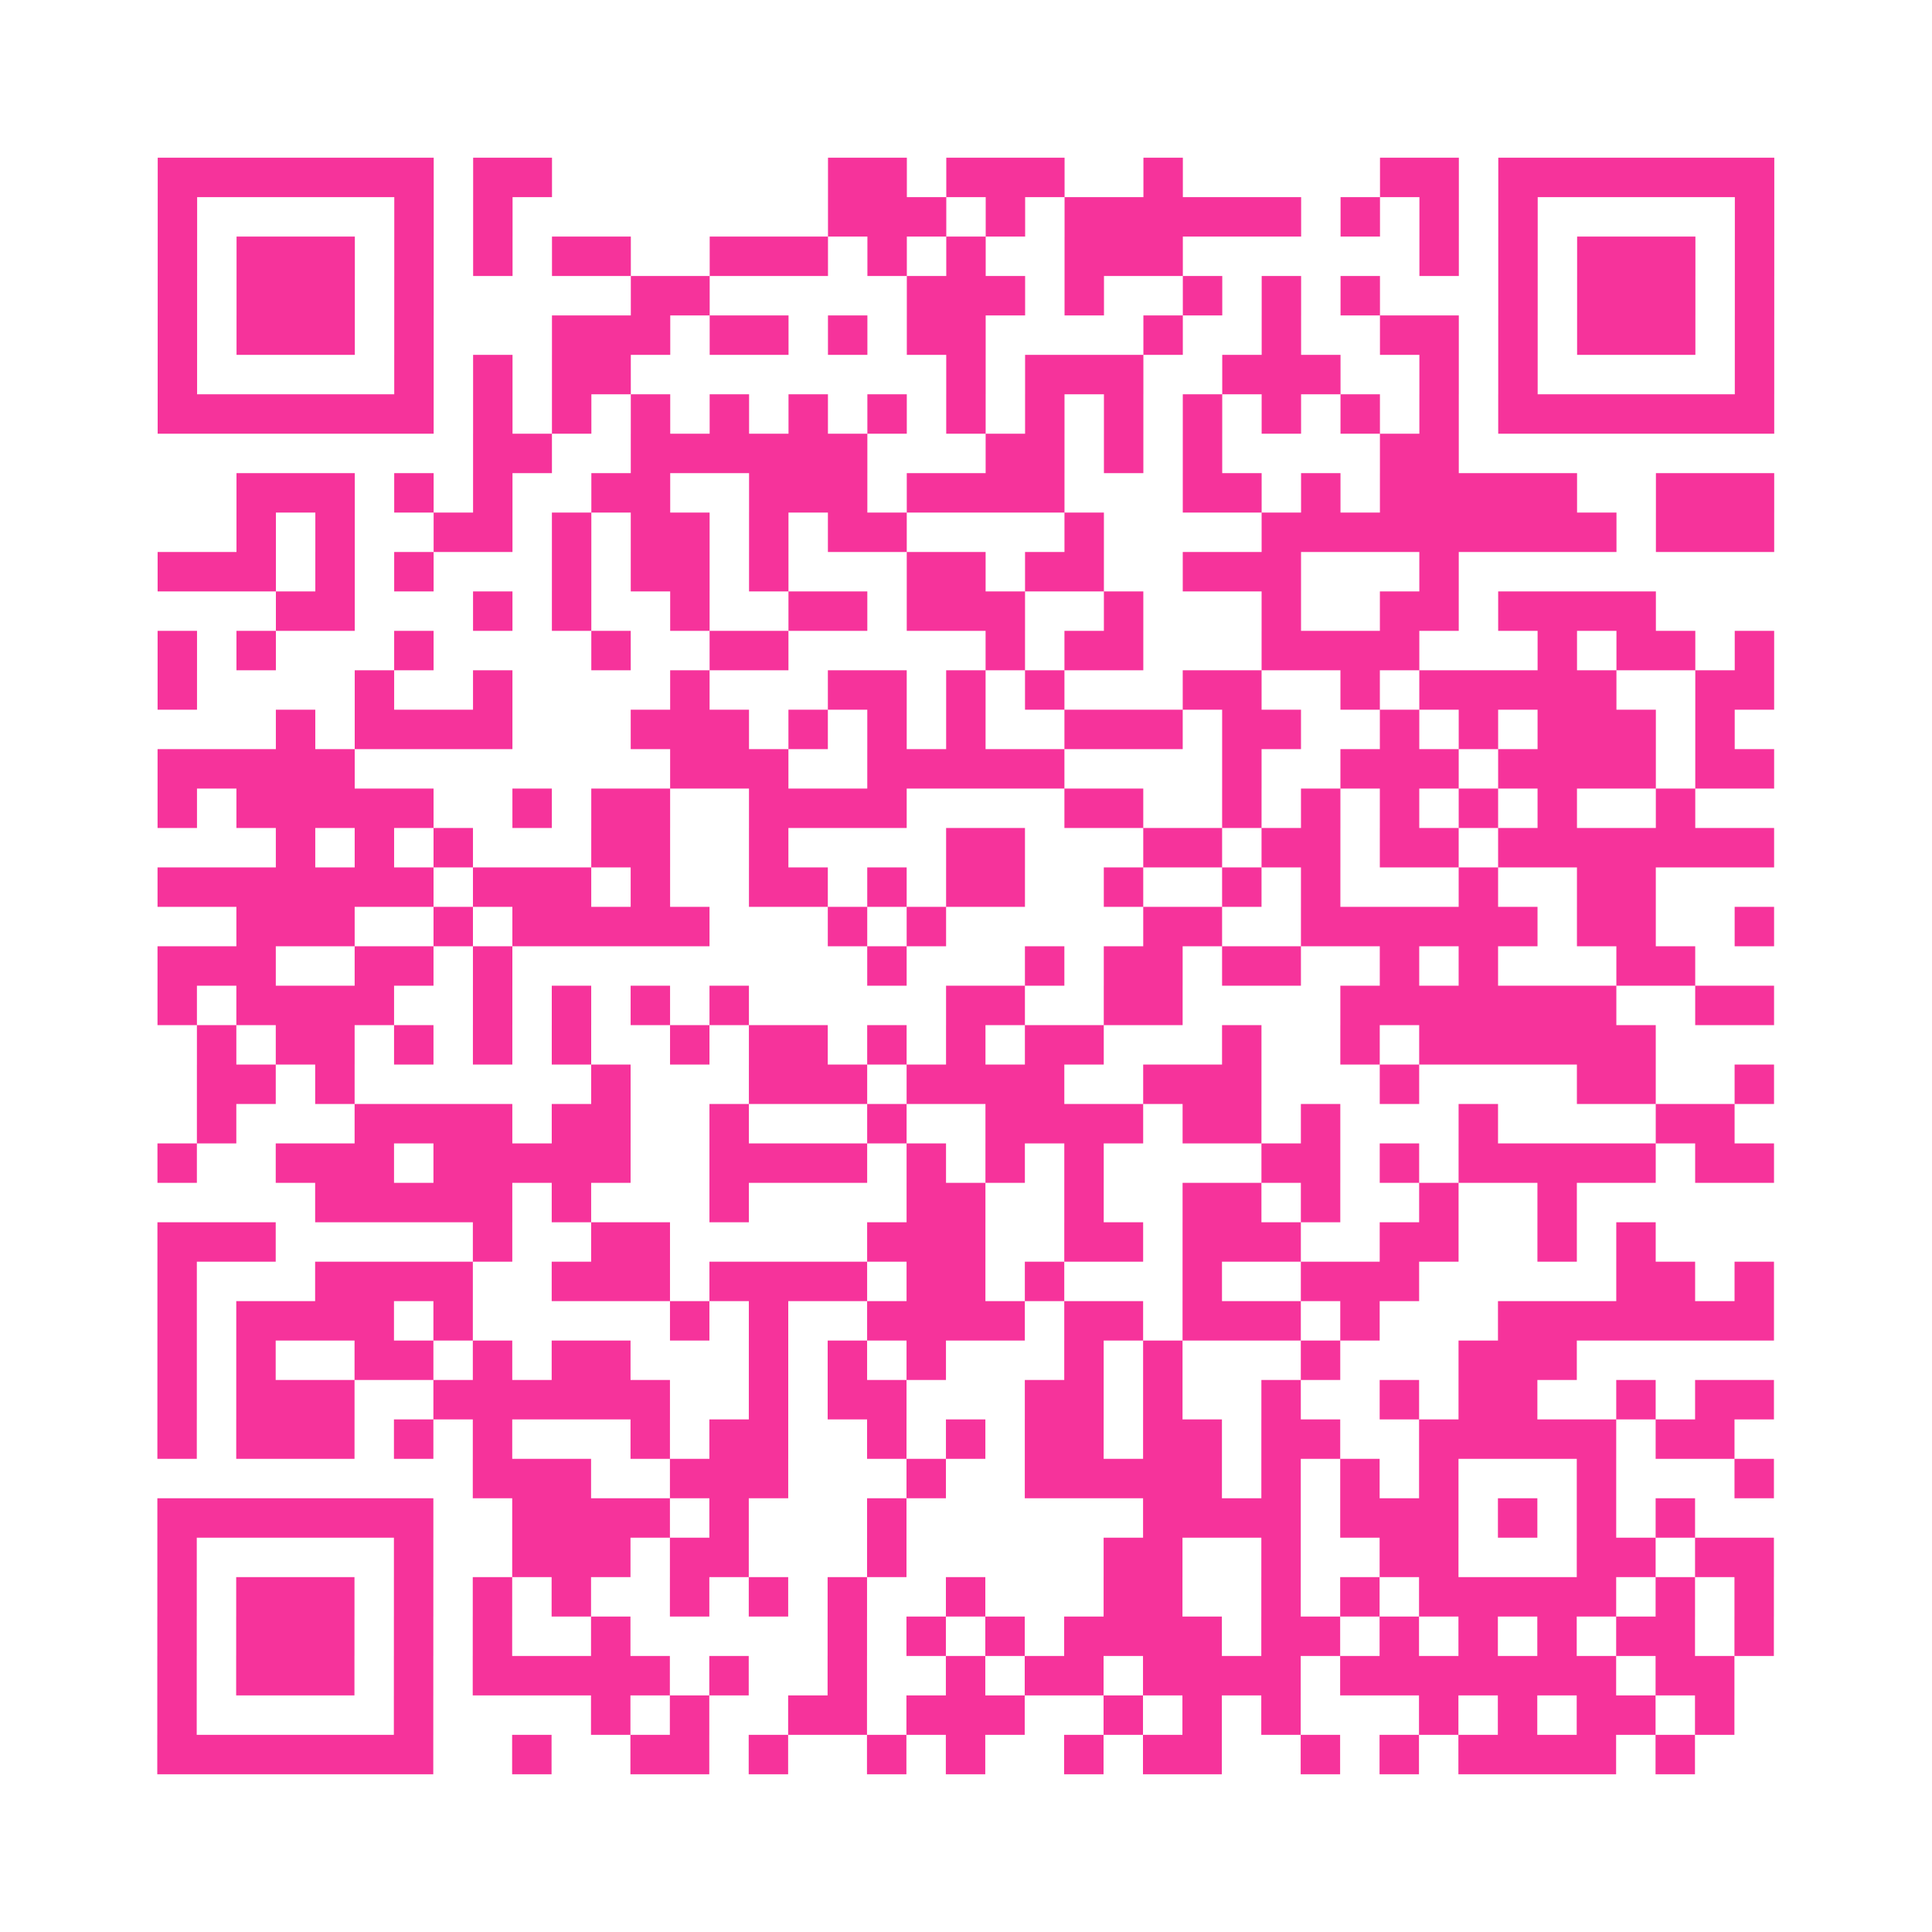 <?xml version="1.0" encoding="UTF-8"?>
<svg xmlns="http://www.w3.org/2000/svg" viewBox="0 0 49 49" class="pyqrcode"><path fill="transparent" d="M0 0h49v49h-49z"/><path stroke="#f6339b" class="pyqrline" d="M4 4.5h7m1 0h2m7 0h2m1 0h3m2 0h1m5 0h2m1 0h7m-41 1h1m5 0h1m1 0h1m8 0h3m1 0h1m1 0h6m1 0h1m1 0h1m1 0h1m5 0h1m-41 1h1m1 0h3m1 0h1m1 0h1m1 0h2m2 0h3m1 0h1m1 0h1m2 0h3m6 0h1m1 0h1m1 0h3m1 0h1m-41 1h1m1 0h3m1 0h1m5 0h2m5 0h3m1 0h1m2 0h1m1 0h1m1 0h1m3 0h1m1 0h3m1 0h1m-41 1h1m1 0h3m1 0h1m3 0h3m1 0h2m1 0h1m1 0h2m4 0h1m2 0h1m2 0h2m1 0h1m1 0h3m1 0h1m-41 1h1m5 0h1m1 0h1m1 0h2m8 0h1m1 0h3m2 0h3m2 0h1m1 0h1m5 0h1m-41 1h7m1 0h1m1 0h1m1 0h1m1 0h1m1 0h1m1 0h1m1 0h1m1 0h1m1 0h1m1 0h1m1 0h1m1 0h1m1 0h1m1 0h7m-33 1h2m2 0h6m3 0h2m1 0h1m1 0h1m4 0h2m-31 1h3m1 0h1m1 0h1m2 0h2m2 0h3m1 0h4m3 0h2m1 0h1m1 0h5m2 0h3m-39 1h1m1 0h1m2 0h2m1 0h1m1 0h2m1 0h1m1 0h2m4 0h1m4 0h9m1 0h3m-41 1h3m1 0h1m1 0h1m3 0h1m1 0h2m1 0h1m3 0h2m1 0h2m2 0h3m3 0h1m-30 1h2m3 0h1m1 0h1m2 0h1m2 0h2m1 0h3m2 0h1m3 0h1m2 0h2m1 0h4m-38 1h1m1 0h1m3 0h1m4 0h1m2 0h2m5 0h1m1 0h2m3 0h4m3 0h1m1 0h2m1 0h1m-41 1h1m4 0h1m2 0h1m4 0h1m3 0h2m1 0h1m1 0h1m3 0h2m2 0h1m1 0h5m2 0h2m-38 1h1m1 0h4m3 0h3m1 0h1m1 0h1m1 0h1m2 0h3m1 0h2m2 0h1m1 0h1m1 0h3m1 0h1m-40 1h5m8 0h3m2 0h5m4 0h1m2 0h3m1 0h4m1 0h2m-41 1h1m1 0h5m2 0h1m1 0h2m2 0h4m4 0h2m2 0h1m1 0h1m1 0h1m1 0h1m1 0h1m2 0h1m-36 1h1m1 0h1m1 0h1m3 0h2m2 0h1m4 0h2m3 0h2m1 0h2m1 0h2m1 0h7m-41 1h7m1 0h3m1 0h1m2 0h2m1 0h1m1 0h2m2 0h1m2 0h1m1 0h1m3 0h1m2 0h2m-36 1h3m2 0h1m1 0h5m3 0h1m1 0h1m5 0h2m2 0h6m1 0h2m2 0h1m-41 1h3m2 0h2m1 0h1m9 0h1m3 0h1m1 0h2m1 0h2m2 0h1m1 0h1m3 0h2m-39 1h1m1 0h4m2 0h1m1 0h1m1 0h1m1 0h1m5 0h2m2 0h2m4 0h7m2 0h2m-40 1h1m1 0h2m1 0h1m1 0h1m1 0h1m2 0h1m1 0h2m1 0h1m1 0h1m1 0h2m3 0h1m2 0h1m1 0h6m-37 1h2m1 0h1m6 0h1m3 0h3m1 0h4m2 0h3m3 0h1m4 0h2m2 0h1m-40 1h1m3 0h4m1 0h2m2 0h1m3 0h1m2 0h4m1 0h2m1 0h1m3 0h1m4 0h2m-40 1h1m2 0h3m1 0h5m2 0h4m1 0h1m1 0h1m1 0h1m4 0h2m1 0h1m1 0h5m1 0h2m-37 1h5m1 0h1m3 0h1m4 0h2m2 0h1m2 0h2m1 0h1m2 0h1m2 0h1m-36 1h3m5 0h1m2 0h2m5 0h3m2 0h2m1 0h3m2 0h2m2 0h1m1 0h1m-38 1h1m3 0h4m2 0h3m1 0h4m1 0h2m1 0h1m3 0h1m2 0h3m5 0h2m1 0h1m-41 1h1m1 0h4m1 0h1m5 0h1m1 0h1m2 0h4m1 0h2m1 0h3m1 0h1m3 0h7m-41 1h1m1 0h1m2 0h2m1 0h1m1 0h2m3 0h1m1 0h1m1 0h1m3 0h1m1 0h1m3 0h1m3 0h3m-36 1h1m1 0h3m2 0h6m2 0h1m1 0h2m3 0h2m1 0h1m2 0h1m2 0h1m1 0h2m2 0h1m1 0h2m-41 1h1m1 0h3m1 0h1m1 0h1m3 0h1m1 0h2m2 0h1m1 0h1m1 0h2m1 0h2m1 0h2m2 0h5m1 0h2m-32 1h3m2 0h3m3 0h1m2 0h5m1 0h1m1 0h1m1 0h1m3 0h1m3 0h1m-41 1h7m2 0h4m1 0h1m3 0h1m6 0h4m1 0h3m1 0h1m1 0h1m1 0h1m-39 1h1m5 0h1m2 0h3m1 0h2m3 0h1m5 0h2m2 0h1m2 0h2m3 0h2m1 0h2m-41 1h1m1 0h3m1 0h1m1 0h1m1 0h1m2 0h1m1 0h1m1 0h1m2 0h1m3 0h2m2 0h1m1 0h1m1 0h5m1 0h1m1 0h1m-41 1h1m1 0h3m1 0h1m1 0h1m2 0h1m5 0h1m1 0h1m1 0h1m1 0h4m1 0h2m1 0h1m1 0h1m1 0h1m1 0h2m1 0h1m-41 1h1m1 0h3m1 0h1m1 0h5m1 0h1m2 0h1m2 0h1m1 0h2m1 0h4m1 0h7m1 0h2m-40 1h1m5 0h1m4 0h1m1 0h1m2 0h2m1 0h3m2 0h1m1 0h1m1 0h1m3 0h1m1 0h1m1 0h2m1 0h1m-40 1h7m2 0h1m2 0h2m1 0h1m2 0h1m1 0h1m2 0h1m1 0h2m2 0h1m1 0h1m1 0h4m1 0h1"/></svg>
